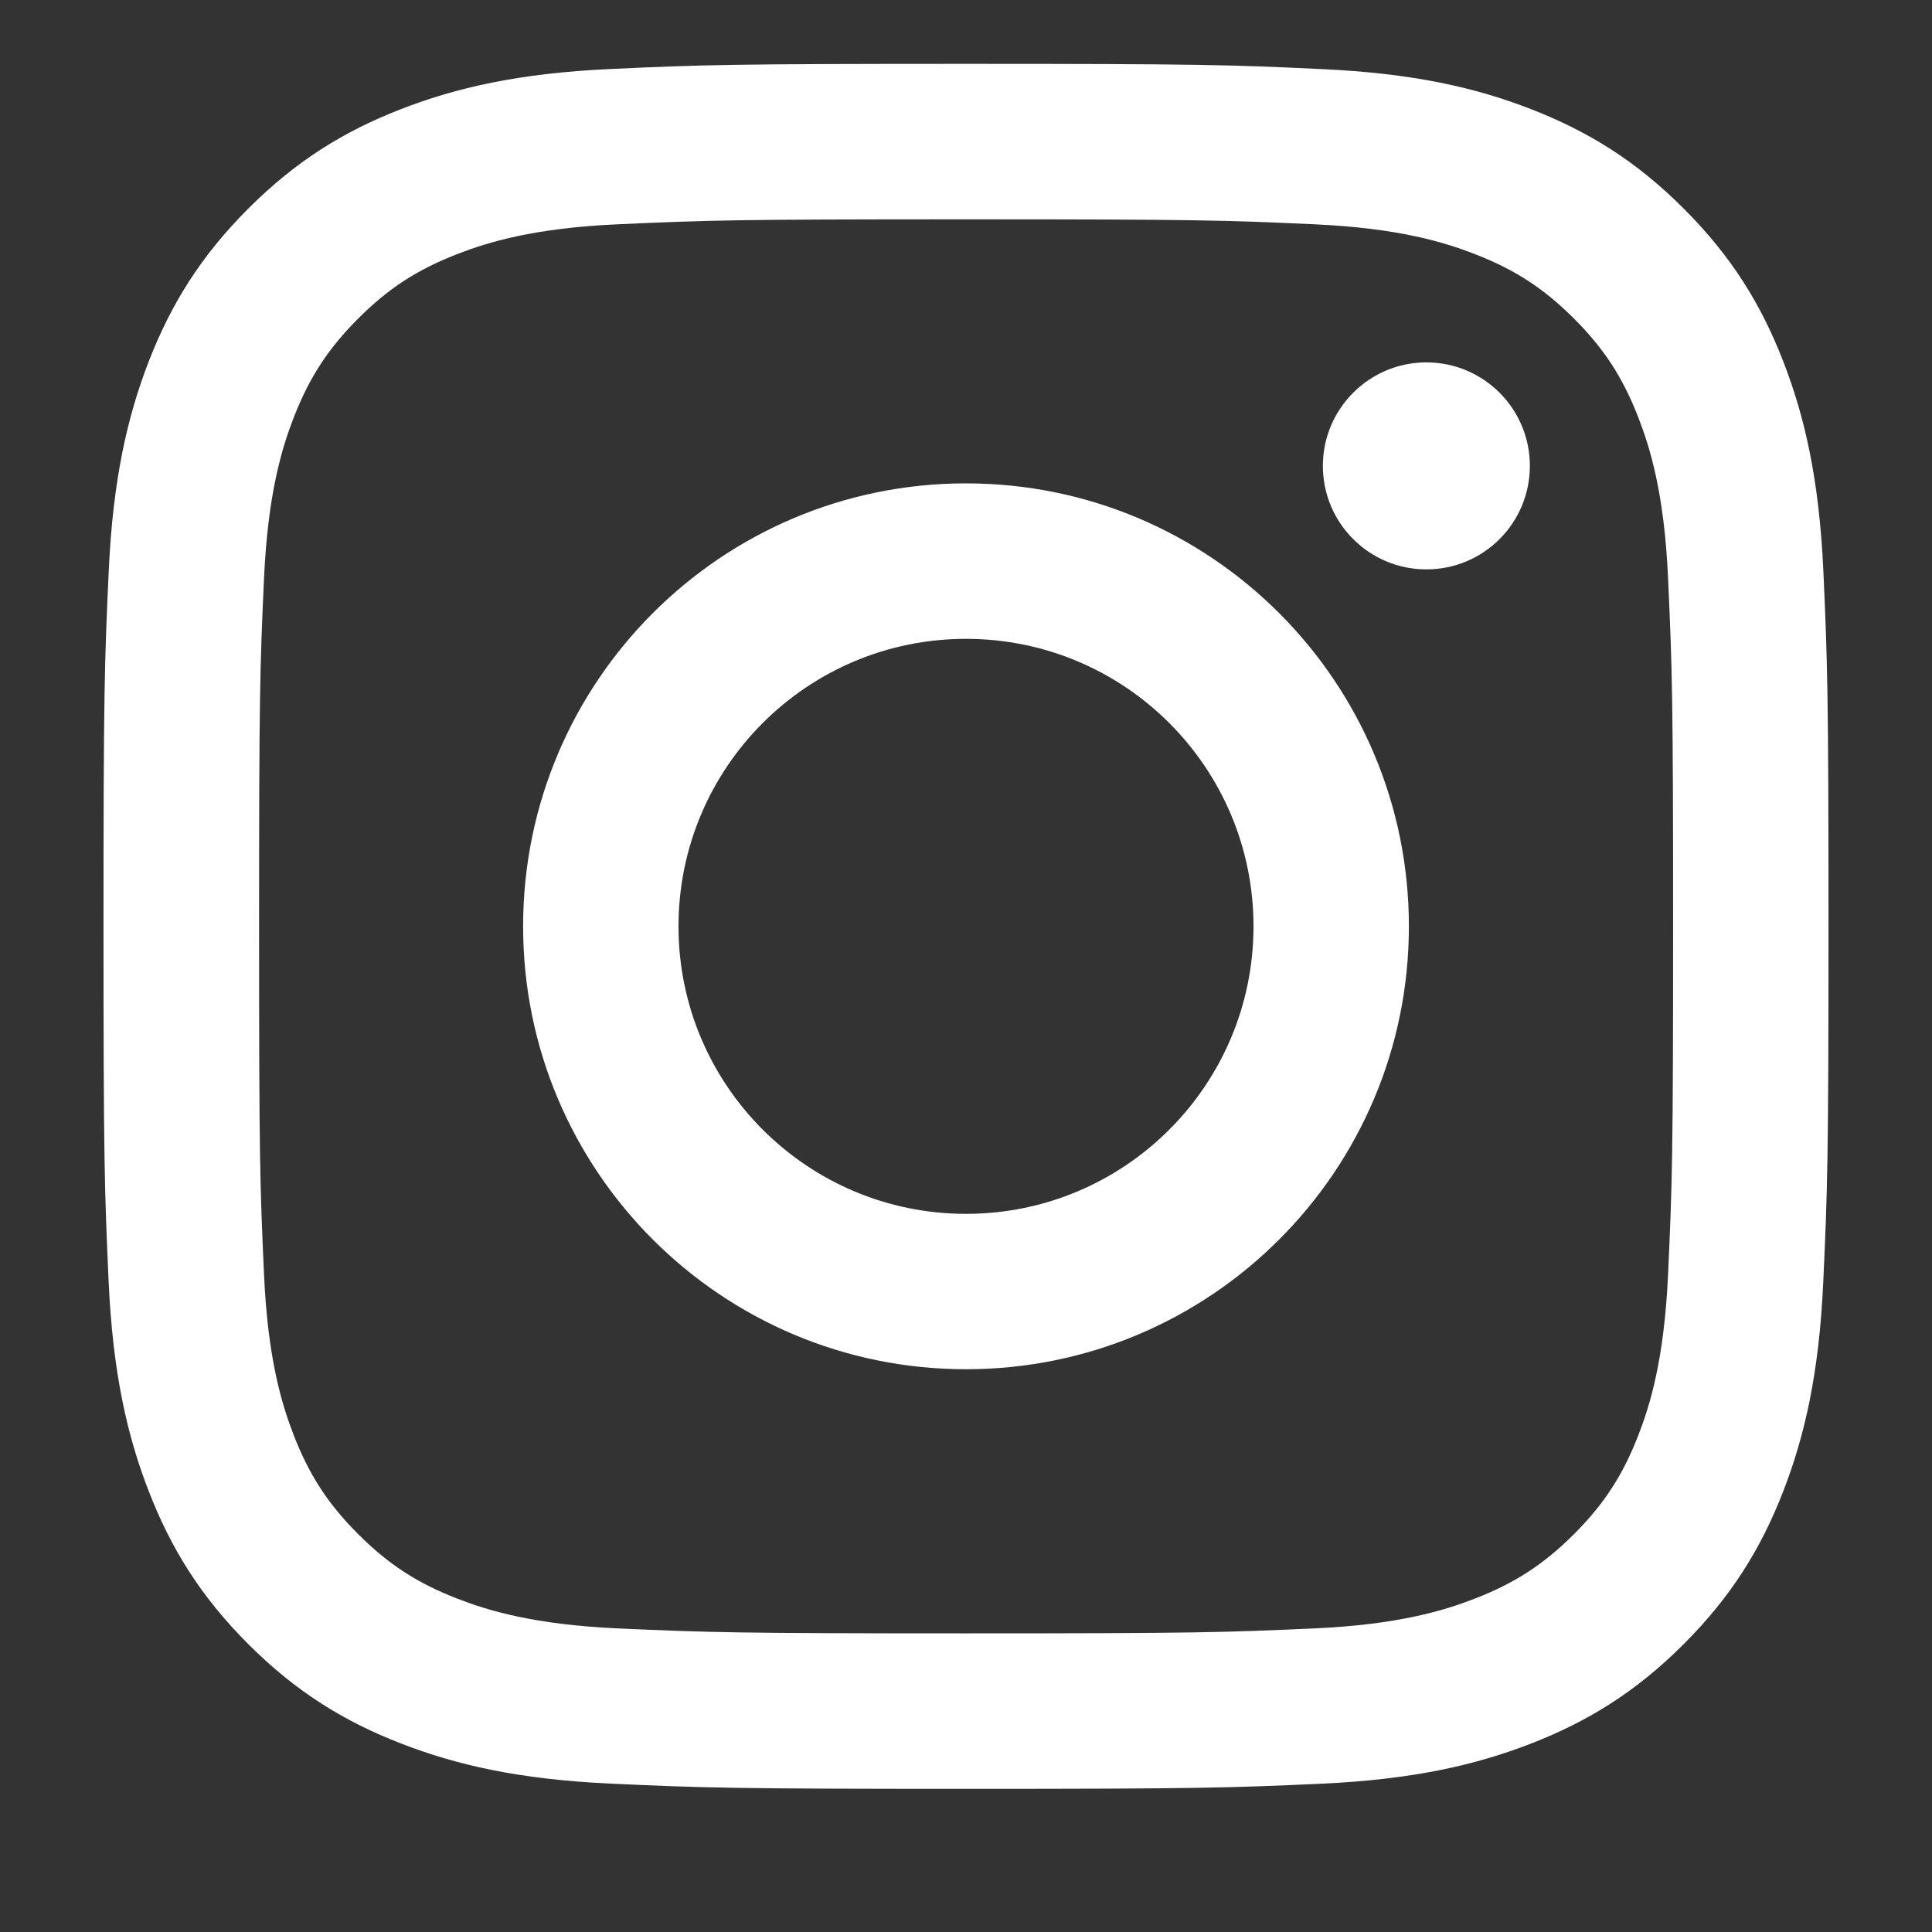 <svg width="21" height="21" viewBox="0 0 21 21" fill="none" xmlns="http://www.w3.org/2000/svg">
<rect x="0" y="0" width="21" height="21" fill="#333333" stroke="none"/>
<path d="M19.819 6.204C19.773 5.206 19.615 4.524 19.383 3.928C19.144 3.312 18.823 2.789 18.302 2.268C17.781 1.746 17.258 1.426 16.641 1.186C16.045 0.954 15.363 0.796 14.366 0.751C13.366 0.704 13.046 0.694 10.5 0.694C7.954 0.694 7.634 0.704 6.635 0.75C5.637 0.796 4.956 0.954 4.359 1.186C3.743 1.425 3.22 1.746 2.699 2.267C2.178 2.788 1.857 3.311 1.617 3.928C1.386 4.524 1.228 5.206 1.182 6.203C1.136 7.203 1.125 7.523 1.125 10.069C1.125 12.615 1.136 12.934 1.181 13.934C1.227 14.932 1.385 15.613 1.617 16.209C1.856 16.826 2.177 17.349 2.698 17.87C3.219 18.391 3.742 18.712 4.359 18.951C4.955 19.183 5.637 19.341 6.634 19.387C7.634 19.433 7.954 19.444 10.5 19.444C13.046 19.444 13.366 19.433 14.365 19.388C15.363 19.342 16.044 19.184 16.641 18.952C17.257 18.713 17.78 18.392 18.301 17.871C18.823 17.349 19.143 16.827 19.383 16.21C19.614 15.614 19.773 14.932 19.818 13.934C19.864 12.934 19.875 12.615 19.875 10.069C19.875 7.523 19.864 7.203 19.819 6.204ZM18.131 13.857C18.089 14.771 17.937 15.268 17.809 15.598C17.639 16.035 17.436 16.348 17.108 16.676C16.779 17.004 16.467 17.207 16.029 17.377C15.699 17.505 15.203 17.658 14.289 17.7C13.301 17.744 13.004 17.754 10.501 17.754C7.997 17.754 7.701 17.744 6.713 17.7C5.799 17.658 5.302 17.505 4.972 17.377C4.534 17.207 4.222 17.004 3.894 16.676C3.566 16.348 3.362 16.035 3.192 15.598C3.064 15.267 2.911 14.771 2.87 13.857C2.825 12.868 2.816 12.572 2.816 10.069C2.816 7.566 2.825 7.269 2.87 6.281C2.912 5.367 3.064 4.87 3.192 4.54C3.362 4.103 3.566 3.79 3.894 3.462C4.222 3.134 4.534 2.931 4.972 2.761C5.303 2.633 5.799 2.479 6.713 2.438C7.701 2.393 7.997 2.384 10.501 2.384C13.004 2.384 13.301 2.393 14.289 2.438C15.203 2.48 15.699 2.633 16.029 2.761C16.467 2.931 16.779 3.134 17.108 3.462C17.436 3.79 17.639 4.103 17.809 4.54C17.937 4.871 18.09 5.367 18.131 6.281C18.176 7.269 18.186 7.566 18.186 10.069C18.186 12.572 18.176 12.869 18.131 13.857ZM10.5 5.254C7.841 5.254 5.686 7.41 5.686 10.069C5.686 12.728 7.841 14.883 10.5 14.883C13.159 14.883 15.314 12.728 15.314 10.069C15.314 7.41 13.159 5.254 10.5 5.254ZM10.5 13.194C8.774 13.194 7.375 11.794 7.375 10.069C7.375 8.343 8.774 6.944 10.5 6.944C12.226 6.944 13.625 8.343 13.625 10.069C13.625 11.794 12.226 13.194 10.5 13.194ZM15.504 3.939C14.883 3.939 14.379 4.443 14.379 5.064C14.379 5.686 14.883 6.189 15.504 6.189C16.126 6.189 16.629 5.686 16.629 5.064C16.629 4.443 16.126 3.939 15.504 3.939Z" fill="white"/>
</svg>
